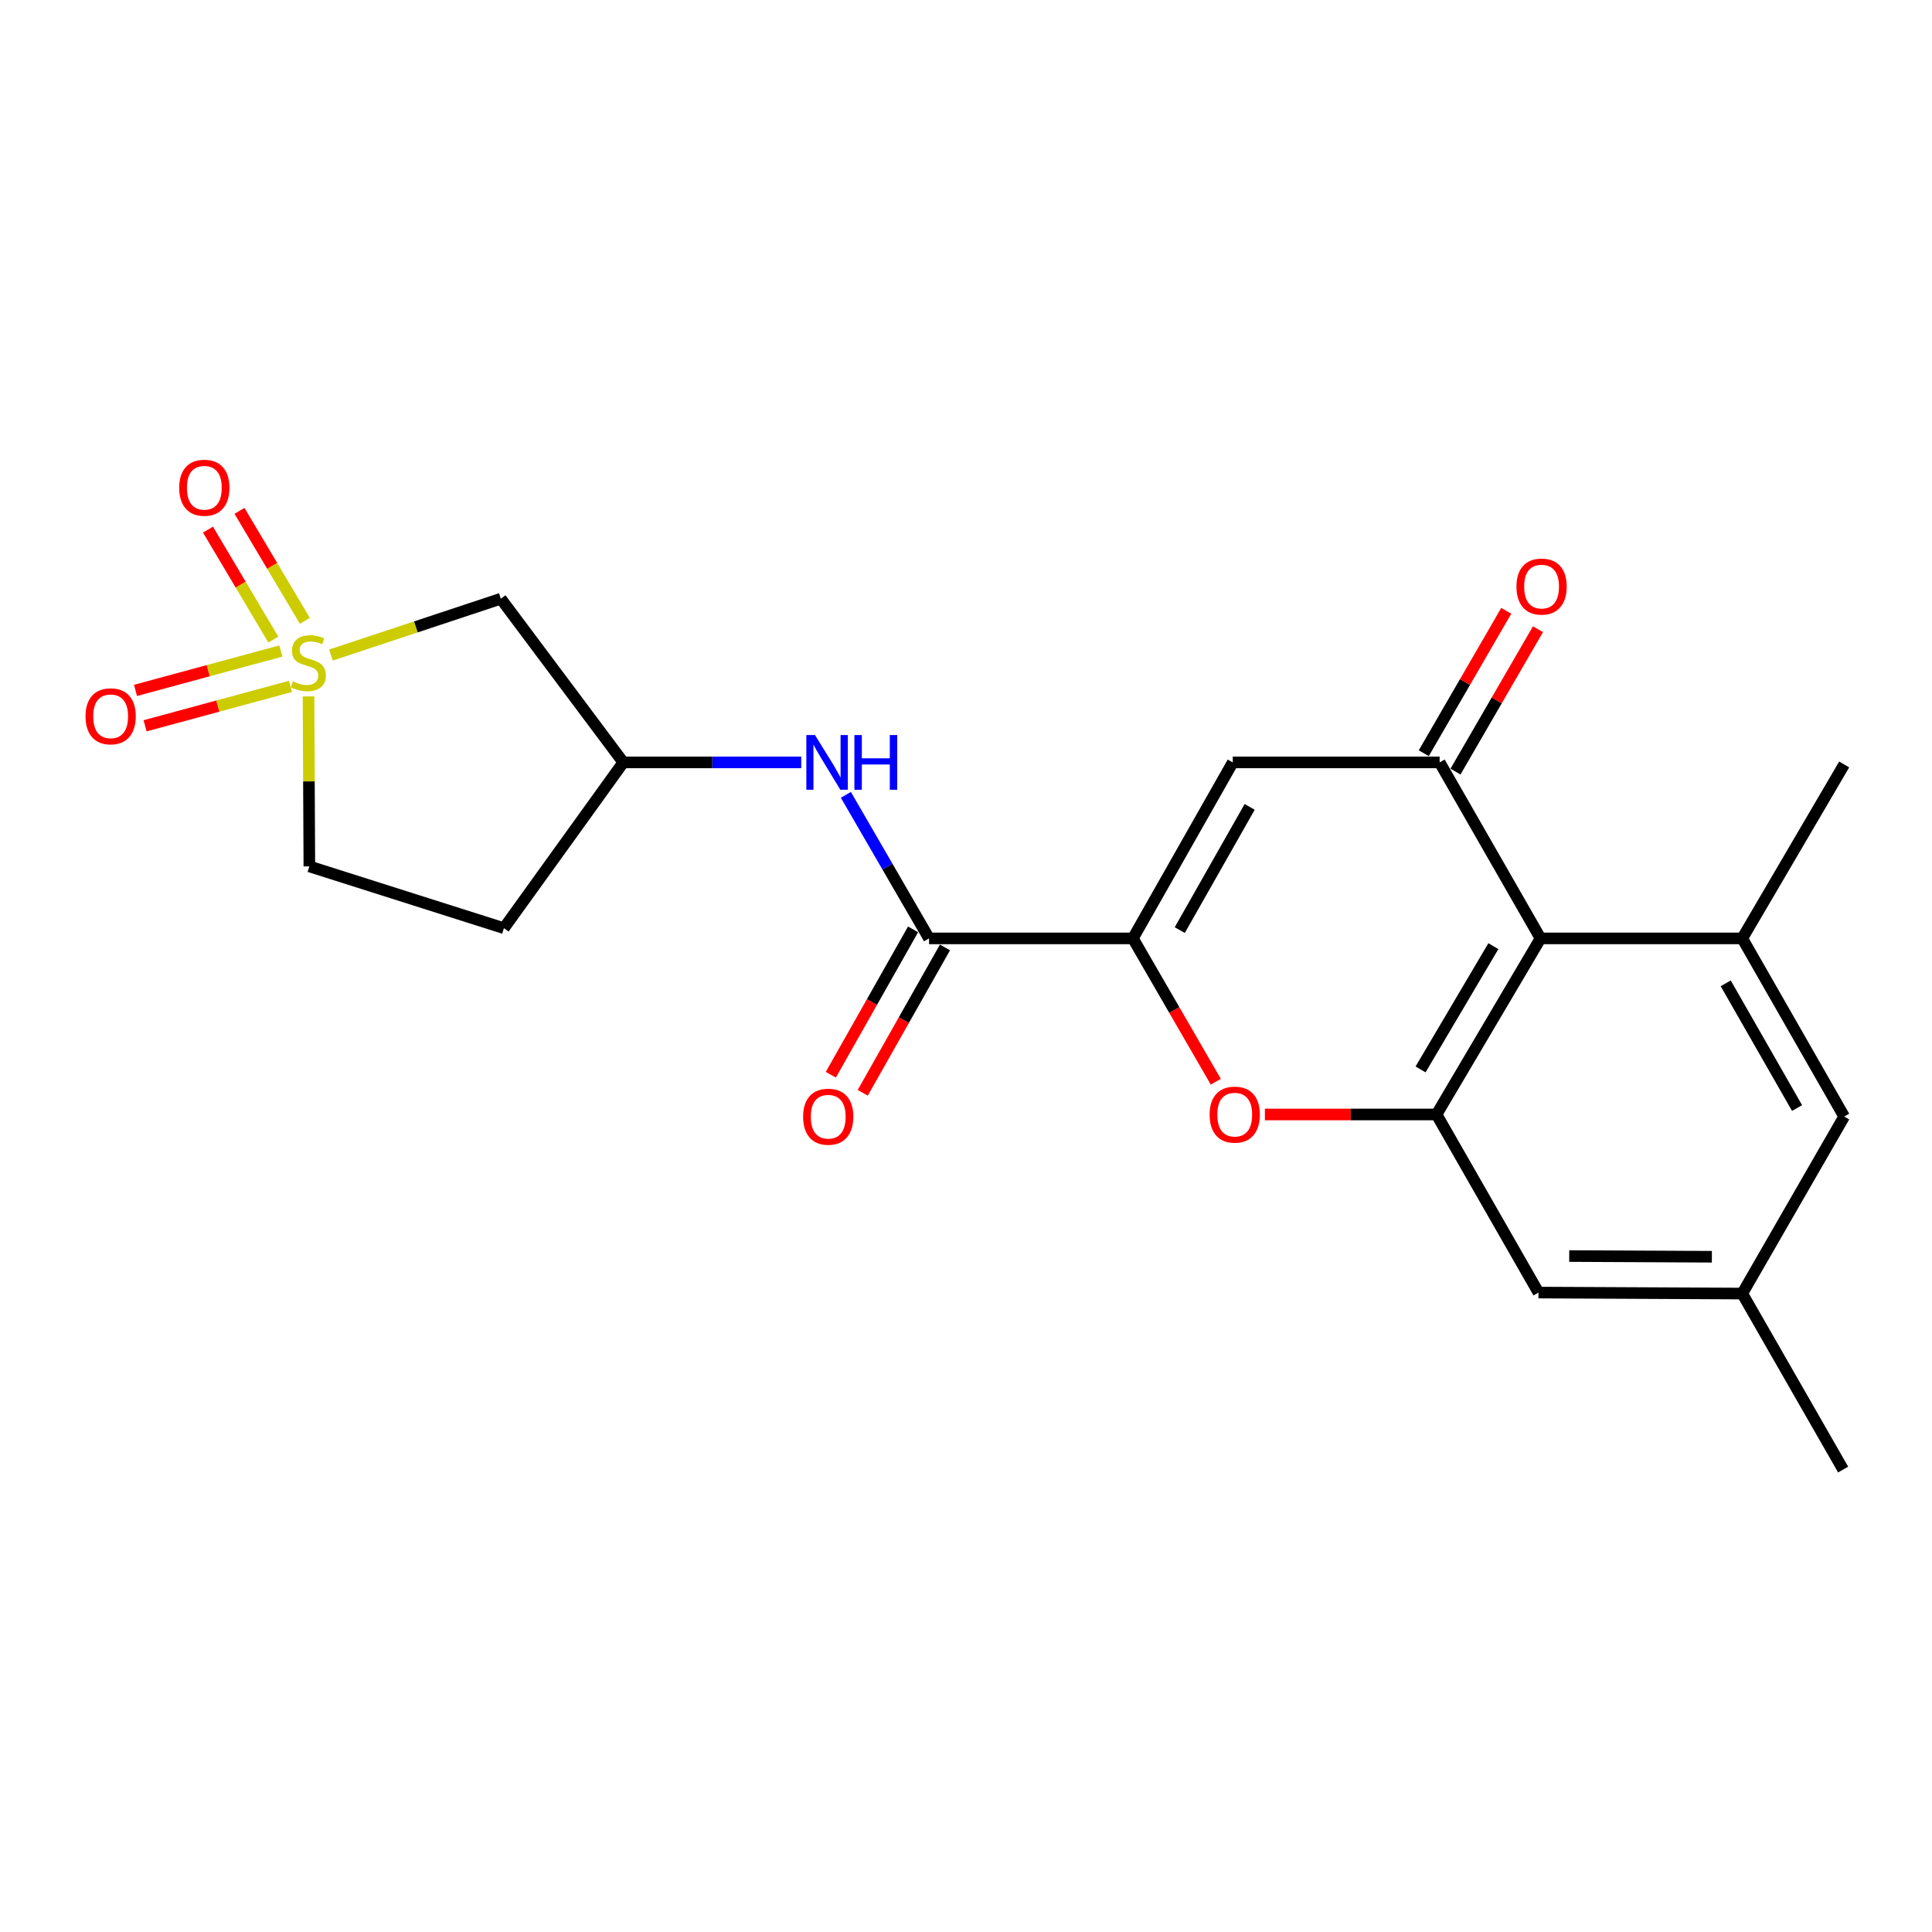 <?xml version='1.0' encoding='iso-8859-1'?>
<svg version='1.1' baseProfile='full'
              xmlns='http://www.w3.org/2000/svg'
                      xmlns:rdkit='http://www.rdkit.org/xml'
                      xmlns:xlink='http://www.w3.org/1999/xlink'
                  xml:space='preserve'
width='1000px' height='1000px' viewBox='0 0 1000 1000'>
<!-- END OF HEADER -->
<rect style='opacity:1.0;fill:#FFFFFF;stroke:none' width='1000' height='1000' x='0' y='0'> </rect>
<path class='bond-8' d='M 171.299,339.06 L 215.264,324.477' style='fill:none;fill-rule:evenodd;stroke:#CCCC00;stroke-width:6px;stroke-linecap:butt;stroke-linejoin:miter;stroke-opacity:1' />
<path class='bond-8' d='M 215.264,324.477 L 259.23,309.895' style='fill:none;fill-rule:evenodd;stroke:#000000;stroke-width:6px;stroke-linecap:butt;stroke-linejoin:miter;stroke-opacity:1' />
<path class='bond-10' d='M 157.792,321.338 L 140.877,292.885' style='fill:none;fill-rule:evenodd;stroke:#CCCC00;stroke-width:6px;stroke-linecap:butt;stroke-linejoin:miter;stroke-opacity:1' />
<path class='bond-10' d='M 140.877,292.885 L 123.963,264.432' style='fill:none;fill-rule:evenodd;stroke:#FF0000;stroke-width:6px;stroke-linecap:butt;stroke-linejoin:miter;stroke-opacity:1' />
<path class='bond-10' d='M 141.477,331.037 L 124.563,302.584' style='fill:none;fill-rule:evenodd;stroke:#CCCC00;stroke-width:6px;stroke-linecap:butt;stroke-linejoin:miter;stroke-opacity:1' />
<path class='bond-10' d='M 124.563,302.584 L 107.648,274.131' style='fill:none;fill-rule:evenodd;stroke:#FF0000;stroke-width:6px;stroke-linecap:butt;stroke-linejoin:miter;stroke-opacity:1' />
<path class='bond-11' d='M 145.382,336.961 L 107.758,347.158' style='fill:none;fill-rule:evenodd;stroke:#CCCC00;stroke-width:6px;stroke-linecap:butt;stroke-linejoin:miter;stroke-opacity:1' />
<path class='bond-11' d='M 107.758,347.158 L 70.135,357.355' style='fill:none;fill-rule:evenodd;stroke:#FF0000;stroke-width:6px;stroke-linecap:butt;stroke-linejoin:miter;stroke-opacity:1' />
<path class='bond-11' d='M 150.347,355.28 L 112.723,365.477' style='fill:none;fill-rule:evenodd;stroke:#CCCC00;stroke-width:6px;stroke-linecap:butt;stroke-linejoin:miter;stroke-opacity:1' />
<path class='bond-11' d='M 112.723,365.477 L 75.1,375.674' style='fill:none;fill-rule:evenodd;stroke:#FF0000;stroke-width:6px;stroke-linecap:butt;stroke-linejoin:miter;stroke-opacity:1' />
<path class='bond-16' d='M 159.682,360.459 L 159.902,404.455' style='fill:none;fill-rule:evenodd;stroke:#CCCC00;stroke-width:6px;stroke-linecap:butt;stroke-linejoin:miter;stroke-opacity:1' />
<path class='bond-16' d='M 159.902,404.455 L 160.122,448.45' style='fill:none;fill-rule:evenodd;stroke:#000000;stroke-width:6px;stroke-linecap:butt;stroke-linejoin:miter;stroke-opacity:1' />
<path class='bond-0' d='M 586.384,485.714 L 480.865,485.714' style='fill:none;fill-rule:evenodd;stroke:#000000;stroke-width:6px;stroke-linecap:butt;stroke-linejoin:miter;stroke-opacity:1' />
<path class='bond-2' d='M 586.384,485.714 L 638.073,394.62' style='fill:none;fill-rule:evenodd;stroke:#000000;stroke-width:6px;stroke-linecap:butt;stroke-linejoin:miter;stroke-opacity:1' />
<path class='bond-2' d='M 610.645,481.417 L 646.827,417.651' style='fill:none;fill-rule:evenodd;stroke:#000000;stroke-width:6px;stroke-linecap:butt;stroke-linejoin:miter;stroke-opacity:1' />
<path class='bond-4' d='M 586.384,485.714 L 607.837,522.806' style='fill:none;fill-rule:evenodd;stroke:#000000;stroke-width:6px;stroke-linecap:butt;stroke-linejoin:miter;stroke-opacity:1' />
<path class='bond-4' d='M 607.837,522.806 L 629.291,559.898' style='fill:none;fill-rule:evenodd;stroke:#FF0000;stroke-width:6px;stroke-linecap:butt;stroke-linejoin:miter;stroke-opacity:1' />
<path class='bond-1' d='M 745.153,394.62 L 638.073,394.62' style='fill:none;fill-rule:evenodd;stroke:#000000;stroke-width:6px;stroke-linecap:butt;stroke-linejoin:miter;stroke-opacity:1' />
<path class='bond-15' d='M 753.364,399.377 L 774.71,362.526' style='fill:none;fill-rule:evenodd;stroke:#000000;stroke-width:6px;stroke-linecap:butt;stroke-linejoin:miter;stroke-opacity:1' />
<path class='bond-15' d='M 774.71,362.526 L 796.055,325.675' style='fill:none;fill-rule:evenodd;stroke:#FF0000;stroke-width:6px;stroke-linecap:butt;stroke-linejoin:miter;stroke-opacity:1' />
<path class='bond-15' d='M 736.941,389.864 L 758.286,353.012' style='fill:none;fill-rule:evenodd;stroke:#000000;stroke-width:6px;stroke-linecap:butt;stroke-linejoin:miter;stroke-opacity:1' />
<path class='bond-15' d='M 758.286,353.012 L 779.631,316.161' style='fill:none;fill-rule:evenodd;stroke:#FF0000;stroke-width:6px;stroke-linecap:butt;stroke-linejoin:miter;stroke-opacity:1' />
<path class='bond-23' d='M 745.153,394.62 L 797.38,485.714' style='fill:none;fill-rule:evenodd;stroke:#000000;stroke-width:6px;stroke-linecap:butt;stroke-linejoin:miter;stroke-opacity:1' />
<path class='bond-3' d='M 797.38,485.714 L 743.55,576.85' style='fill:none;fill-rule:evenodd;stroke:#000000;stroke-width:6px;stroke-linecap:butt;stroke-linejoin:miter;stroke-opacity:1' />
<path class='bond-3' d='M 772.963,489.732 L 735.282,553.527' style='fill:none;fill-rule:evenodd;stroke:#000000;stroke-width:6px;stroke-linecap:butt;stroke-linejoin:miter;stroke-opacity:1' />
<path class='bond-7' d='M 797.38,485.714 L 901.791,485.714' style='fill:none;fill-rule:evenodd;stroke:#000000;stroke-width:6px;stroke-linecap:butt;stroke-linejoin:miter;stroke-opacity:1' />
<path class='bond-5' d='M 654.707,576.85 L 699.128,576.85' style='fill:none;fill-rule:evenodd;stroke:#FF0000;stroke-width:6px;stroke-linecap:butt;stroke-linejoin:miter;stroke-opacity:1' />
<path class='bond-5' d='M 699.128,576.85 L 743.55,576.85' style='fill:none;fill-rule:evenodd;stroke:#000000;stroke-width:6px;stroke-linecap:butt;stroke-linejoin:miter;stroke-opacity:1' />
<path class='bond-13' d='M 743.55,576.85 L 796.315,669.031' style='fill:none;fill-rule:evenodd;stroke:#000000;stroke-width:6px;stroke-linecap:butt;stroke-linejoin:miter;stroke-opacity:1' />
<path class='bond-6' d='M 480.865,485.714 L 459.346,448.563' style='fill:none;fill-rule:evenodd;stroke:#000000;stroke-width:6px;stroke-linecap:butt;stroke-linejoin:miter;stroke-opacity:1' />
<path class='bond-6' d='M 459.346,448.563 L 437.827,411.412' style='fill:none;fill-rule:evenodd;stroke:#0000FF;stroke-width:6px;stroke-linecap:butt;stroke-linejoin:miter;stroke-opacity:1' />
<path class='bond-17' d='M 472.605,481.041 L 451.319,518.662' style='fill:none;fill-rule:evenodd;stroke:#000000;stroke-width:6px;stroke-linecap:butt;stroke-linejoin:miter;stroke-opacity:1' />
<path class='bond-17' d='M 451.319,518.662 L 430.032,556.284' style='fill:none;fill-rule:evenodd;stroke:#FF0000;stroke-width:6px;stroke-linecap:butt;stroke-linejoin:miter;stroke-opacity:1' />
<path class='bond-17' d='M 489.124,490.388 L 467.838,528.009' style='fill:none;fill-rule:evenodd;stroke:#000000;stroke-width:6px;stroke-linecap:butt;stroke-linejoin:miter;stroke-opacity:1' />
<path class='bond-17' d='M 467.838,528.009 L 446.551,565.631' style='fill:none;fill-rule:evenodd;stroke:#FF0000;stroke-width:6px;stroke-linecap:butt;stroke-linejoin:miter;stroke-opacity:1' />
<path class='bond-20' d='M 901.791,485.714 L 954.545,395.685' style='fill:none;fill-rule:evenodd;stroke:#000000;stroke-width:6px;stroke-linecap:butt;stroke-linejoin:miter;stroke-opacity:1' />
<path class='bond-24' d='M 901.791,485.714 L 954.545,577.926' style='fill:none;fill-rule:evenodd;stroke:#000000;stroke-width:6px;stroke-linecap:butt;stroke-linejoin:miter;stroke-opacity:1' />
<path class='bond-24' d='M 893.23,508.971 L 930.158,573.519' style='fill:none;fill-rule:evenodd;stroke:#000000;stroke-width:6px;stroke-linecap:butt;stroke-linejoin:miter;stroke-opacity:1' />
<path class='bond-12' d='M 259.23,309.895 L 322.623,394.62' style='fill:none;fill-rule:evenodd;stroke:#000000;stroke-width:6px;stroke-linecap:butt;stroke-linejoin:miter;stroke-opacity:1' />
<path class='bond-9' d='M 414.723,394.62 L 368.673,394.62' style='fill:none;fill-rule:evenodd;stroke:#0000FF;stroke-width:6px;stroke-linecap:butt;stroke-linejoin:miter;stroke-opacity:1' />
<path class='bond-9' d='M 368.673,394.62 L 322.623,394.62' style='fill:none;fill-rule:evenodd;stroke:#000000;stroke-width:6px;stroke-linecap:butt;stroke-linejoin:miter;stroke-opacity:1' />
<path class='bond-22' d='M 322.623,394.62 L 260.822,480.421' style='fill:none;fill-rule:evenodd;stroke:#000000;stroke-width:6px;stroke-linecap:butt;stroke-linejoin:miter;stroke-opacity:1' />
<path class='bond-18' d='M 796.315,669.031 L 901.791,669.547' style='fill:none;fill-rule:evenodd;stroke:#000000;stroke-width:6px;stroke-linecap:butt;stroke-linejoin:miter;stroke-opacity:1' />
<path class='bond-18' d='M 812.229,650.128 L 886.063,650.49' style='fill:none;fill-rule:evenodd;stroke:#000000;stroke-width:6px;stroke-linecap:butt;stroke-linejoin:miter;stroke-opacity:1' />
<path class='bond-14' d='M 954.545,577.926 L 901.791,669.547' style='fill:none;fill-rule:evenodd;stroke:#000000;stroke-width:6px;stroke-linecap:butt;stroke-linejoin:miter;stroke-opacity:1' />
<path class='bond-19' d='M 160.122,448.45 L 260.822,480.421' style='fill:none;fill-rule:evenodd;stroke:#000000;stroke-width:6px;stroke-linecap:butt;stroke-linejoin:miter;stroke-opacity:1' />
<path class='bond-21' d='M 901.791,669.547 L 954.008,760.641' style='fill:none;fill-rule:evenodd;stroke:#000000;stroke-width:6px;stroke-linecap:butt;stroke-linejoin:miter;stroke-opacity:1' />
<path  class='atom-0' d='M 151.595 352.662
Q 151.915 352.782, 153.235 353.342
Q 154.555 353.902, 155.995 354.262
Q 157.475 354.582, 158.915 354.582
Q 161.595 354.582, 163.155 353.302
Q 164.715 351.982, 164.715 349.702
Q 164.715 348.142, 163.915 347.182
Q 163.155 346.222, 161.955 345.702
Q 160.755 345.182, 158.755 344.582
Q 156.235 343.822, 154.715 343.102
Q 153.235 342.382, 152.155 340.862
Q 151.115 339.342, 151.115 336.782
Q 151.115 333.222, 153.515 331.022
Q 155.955 328.822, 160.755 328.822
Q 164.035 328.822, 167.755 330.382
L 166.835 333.462
Q 163.435 332.062, 160.875 332.062
Q 158.115 332.062, 156.595 333.222
Q 155.075 334.342, 155.115 336.302
Q 155.115 337.822, 155.875 338.742
Q 156.675 339.662, 157.795 340.182
Q 158.955 340.702, 160.875 341.302
Q 163.435 342.102, 164.955 342.902
Q 166.475 343.702, 167.555 345.342
Q 168.675 346.942, 168.675 349.702
Q 168.675 353.622, 166.035 355.742
Q 163.435 357.822, 159.075 357.822
Q 156.555 357.822, 154.635 357.262
Q 152.755 356.742, 150.515 355.822
L 151.595 352.662
' fill='#CCCC00'/>
<path  class='atom-5' d='M 626.096 576.93
Q 626.096 570.13, 629.456 566.33
Q 632.816 562.53, 639.096 562.53
Q 645.376 562.53, 648.736 566.33
Q 652.096 570.13, 652.096 576.93
Q 652.096 583.81, 648.696 587.73
Q 645.296 591.61, 639.096 591.61
Q 632.856 591.61, 629.456 587.73
Q 626.096 583.85, 626.096 576.93
M 639.096 588.41
Q 643.416 588.41, 645.736 585.53
Q 648.096 582.61, 648.096 576.93
Q 648.096 571.37, 645.736 568.57
Q 643.416 565.73, 639.096 565.73
Q 634.776 565.73, 632.416 568.53
Q 630.096 571.33, 630.096 576.93
Q 630.096 582.65, 632.416 585.53
Q 634.776 588.41, 639.096 588.41
' fill='#FF0000'/>
<path  class='atom-10' d='M 421.84 380.46
L 431.12 395.46
Q 432.04 396.94, 433.52 399.62
Q 435 402.3, 435.08 402.46
L 435.08 380.46
L 438.84 380.46
L 438.84 408.78
L 434.96 408.78
L 425 392.38
Q 423.84 390.46, 422.6 388.26
Q 421.4 386.06, 421.04 385.38
L 421.04 408.78
L 417.36 408.78
L 417.36 380.46
L 421.84 380.46
' fill='#0000FF'/>
<path  class='atom-10' d='M 442.24 380.46
L 446.08 380.46
L 446.08 392.5
L 460.56 392.5
L 460.56 380.46
L 464.4 380.46
L 464.4 408.78
L 460.56 408.78
L 460.56 395.7
L 446.08 395.7
L 446.08 408.78
L 442.24 408.78
L 442.24 380.46
' fill='#0000FF'/>
<path  class='atom-11' d='M 92.754 252.455
Q 92.754 245.655, 96.114 241.855
Q 99.474 238.055, 105.754 238.055
Q 112.034 238.055, 115.394 241.855
Q 118.754 245.655, 118.754 252.455
Q 118.754 259.335, 115.354 263.255
Q 111.954 267.135, 105.754 267.135
Q 99.514 267.135, 96.114 263.255
Q 92.754 259.375, 92.754 252.455
M 105.754 263.935
Q 110.074 263.935, 112.394 261.055
Q 114.754 258.135, 114.754 252.455
Q 114.754 246.895, 112.394 244.095
Q 110.074 241.255, 105.754 241.255
Q 101.434 241.255, 99.074 244.055
Q 96.754 246.855, 96.754 252.455
Q 96.754 258.175, 99.074 261.055
Q 101.434 263.935, 105.754 263.935
' fill='#FF0000'/>
<path  class='atom-12' d='M 44.271 370.754
Q 44.271 363.954, 47.631 360.154
Q 50.991 356.354, 57.271 356.354
Q 63.551 356.354, 66.911 360.154
Q 70.271 363.954, 70.271 370.754
Q 70.271 377.634, 66.871 381.554
Q 63.471 385.434, 57.271 385.434
Q 51.031 385.434, 47.631 381.554
Q 44.271 377.674, 44.271 370.754
M 57.271 382.234
Q 61.591 382.234, 63.911 379.354
Q 66.271 376.434, 66.271 370.754
Q 66.271 365.194, 63.911 362.394
Q 61.591 359.554, 57.271 359.554
Q 52.951 359.554, 50.591 362.354
Q 48.271 365.154, 48.271 370.754
Q 48.271 376.474, 50.591 379.354
Q 52.951 382.234, 57.271 382.234
' fill='#FF0000'/>
<path  class='atom-16' d='M 784.917 303.606
Q 784.917 296.806, 788.277 293.006
Q 791.637 289.206, 797.917 289.206
Q 804.197 289.206, 807.557 293.006
Q 810.917 296.806, 810.917 303.606
Q 810.917 310.486, 807.517 314.406
Q 804.117 318.286, 797.917 318.286
Q 791.677 318.286, 788.277 314.406
Q 784.917 310.526, 784.917 303.606
M 797.917 315.086
Q 802.237 315.086, 804.557 312.206
Q 806.917 309.286, 806.917 303.606
Q 806.917 298.046, 804.557 295.246
Q 802.237 292.406, 797.917 292.406
Q 793.597 292.406, 791.237 295.206
Q 788.917 298.006, 788.917 303.606
Q 788.917 309.326, 791.237 312.206
Q 793.597 315.086, 797.917 315.086
' fill='#FF0000'/>
<path  class='atom-18' d='M 415.691 578.006
Q 415.691 571.206, 419.051 567.406
Q 422.411 563.606, 428.691 563.606
Q 434.971 563.606, 438.331 567.406
Q 441.691 571.206, 441.691 578.006
Q 441.691 584.886, 438.291 588.806
Q 434.891 592.686, 428.691 592.686
Q 422.451 592.686, 419.051 588.806
Q 415.691 584.926, 415.691 578.006
M 428.691 589.486
Q 433.011 589.486, 435.331 586.606
Q 437.691 583.686, 437.691 578.006
Q 437.691 572.446, 435.331 569.646
Q 433.011 566.806, 428.691 566.806
Q 424.371 566.806, 422.011 569.606
Q 419.691 572.406, 419.691 578.006
Q 419.691 583.726, 422.011 586.606
Q 424.371 589.486, 428.691 589.486
' fill='#FF0000'/>
</svg>
